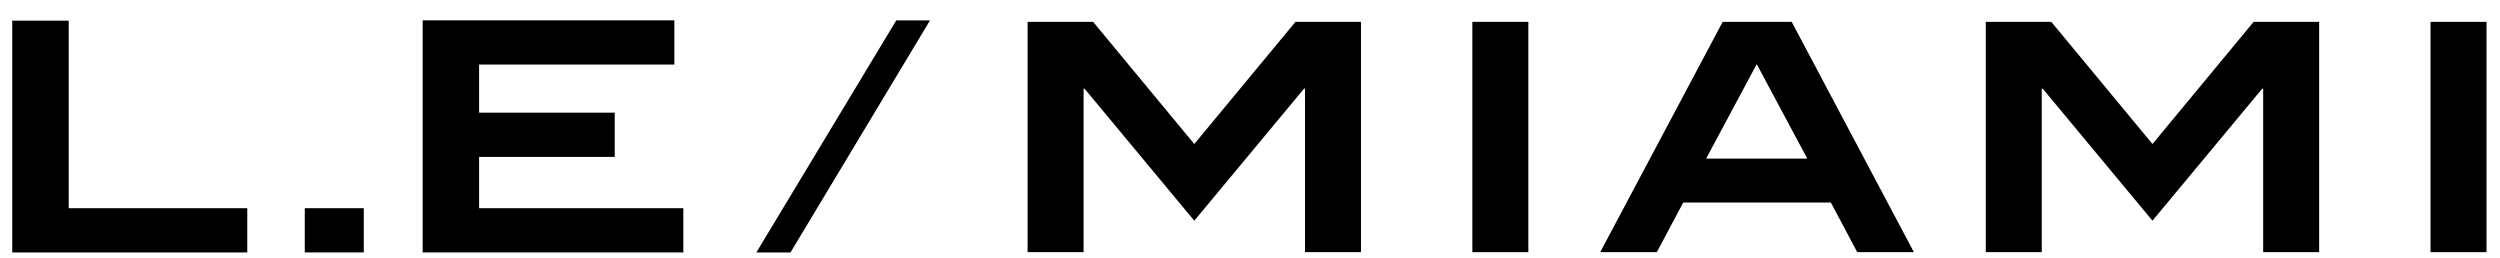 <svg xmlns="http://www.w3.org/2000/svg" xmlns:xlink="http://www.w3.org/1999/xlink" width="97px" height="10px" viewBox="0 0 97 10"><title>Group</title><g id="Page-1" stroke="none" stroke-width="1" fill="none" fill-rule="evenodd"><g id="firma-email-loghi-belcost" transform="translate(-11, -103)" fill="#000000"><g id="Group-141" transform="translate(11.476, 77.246)"><g id="Group" transform="translate(0, 26.543)"><polygon id="Fill-69" points="34.299 0.003 28.87 9.006 30.195 9.006 35.608 0.003"></polygon><polygon id="Fill-71" points="49.788 0.059 45.862 4.798 41.937 0.059 39.395 0.059 39.395 8.995 41.567 8.995 41.567 2.651 41.604 2.651 45.862 7.774 50.121 2.651 50.158 2.651 50.158 8.995 52.33 8.995 52.33 0.059"></polygon><polygon id="Fill-73" points="56.651 8.995 58.824 8.995 58.824 0.059 56.651 0.059"></polygon><path d="M66.364,0.059 L61.612,8.995 L63.809,8.995 L64.834,7.069 L70.561,7.069 L71.585,8.995 L73.783,8.995 L69.042,0.059 L66.364,0.059 Z M67.685,1.7 L69.647,5.365 L65.722,5.365 L67.685,1.7 Z" id="Fill-75"></path><polygon id="Fill-76" points="86.965 0.059 83.04 4.798 79.114 0.059 76.572 0.059 76.572 8.995 78.744 8.995 78.744 2.651 78.781 2.651 83.04 7.774 87.298 2.651 87.335 2.651 87.335 8.995 89.507 8.995 89.507 0.059"></polygon><polygon id="Fill-77" points="93.828 8.995 96.001 8.995 96.001 0.059 93.828 0.059"></polygon><polygon id="Fill-78" points="-3.55271368e-15 0.012 -3.55271368e-15 9.006 9.118 9.006 9.118 7.289 2.19 7.289 2.19 0.012"></polygon><polygon id="Fill-79" points="11.349 9.005 13.639 9.005 13.639 7.289 11.349 7.289"></polygon><polygon id="Fill-80" points="15.924 0 15.924 9.005 26.037 9.005 26.037 7.289 18.113 7.289 18.113 5.299 23.375 5.299 23.375 3.582 18.113 3.582 18.113 1.716 25.689 1.716 25.689 0"></polygon></g></g></g></g></svg>